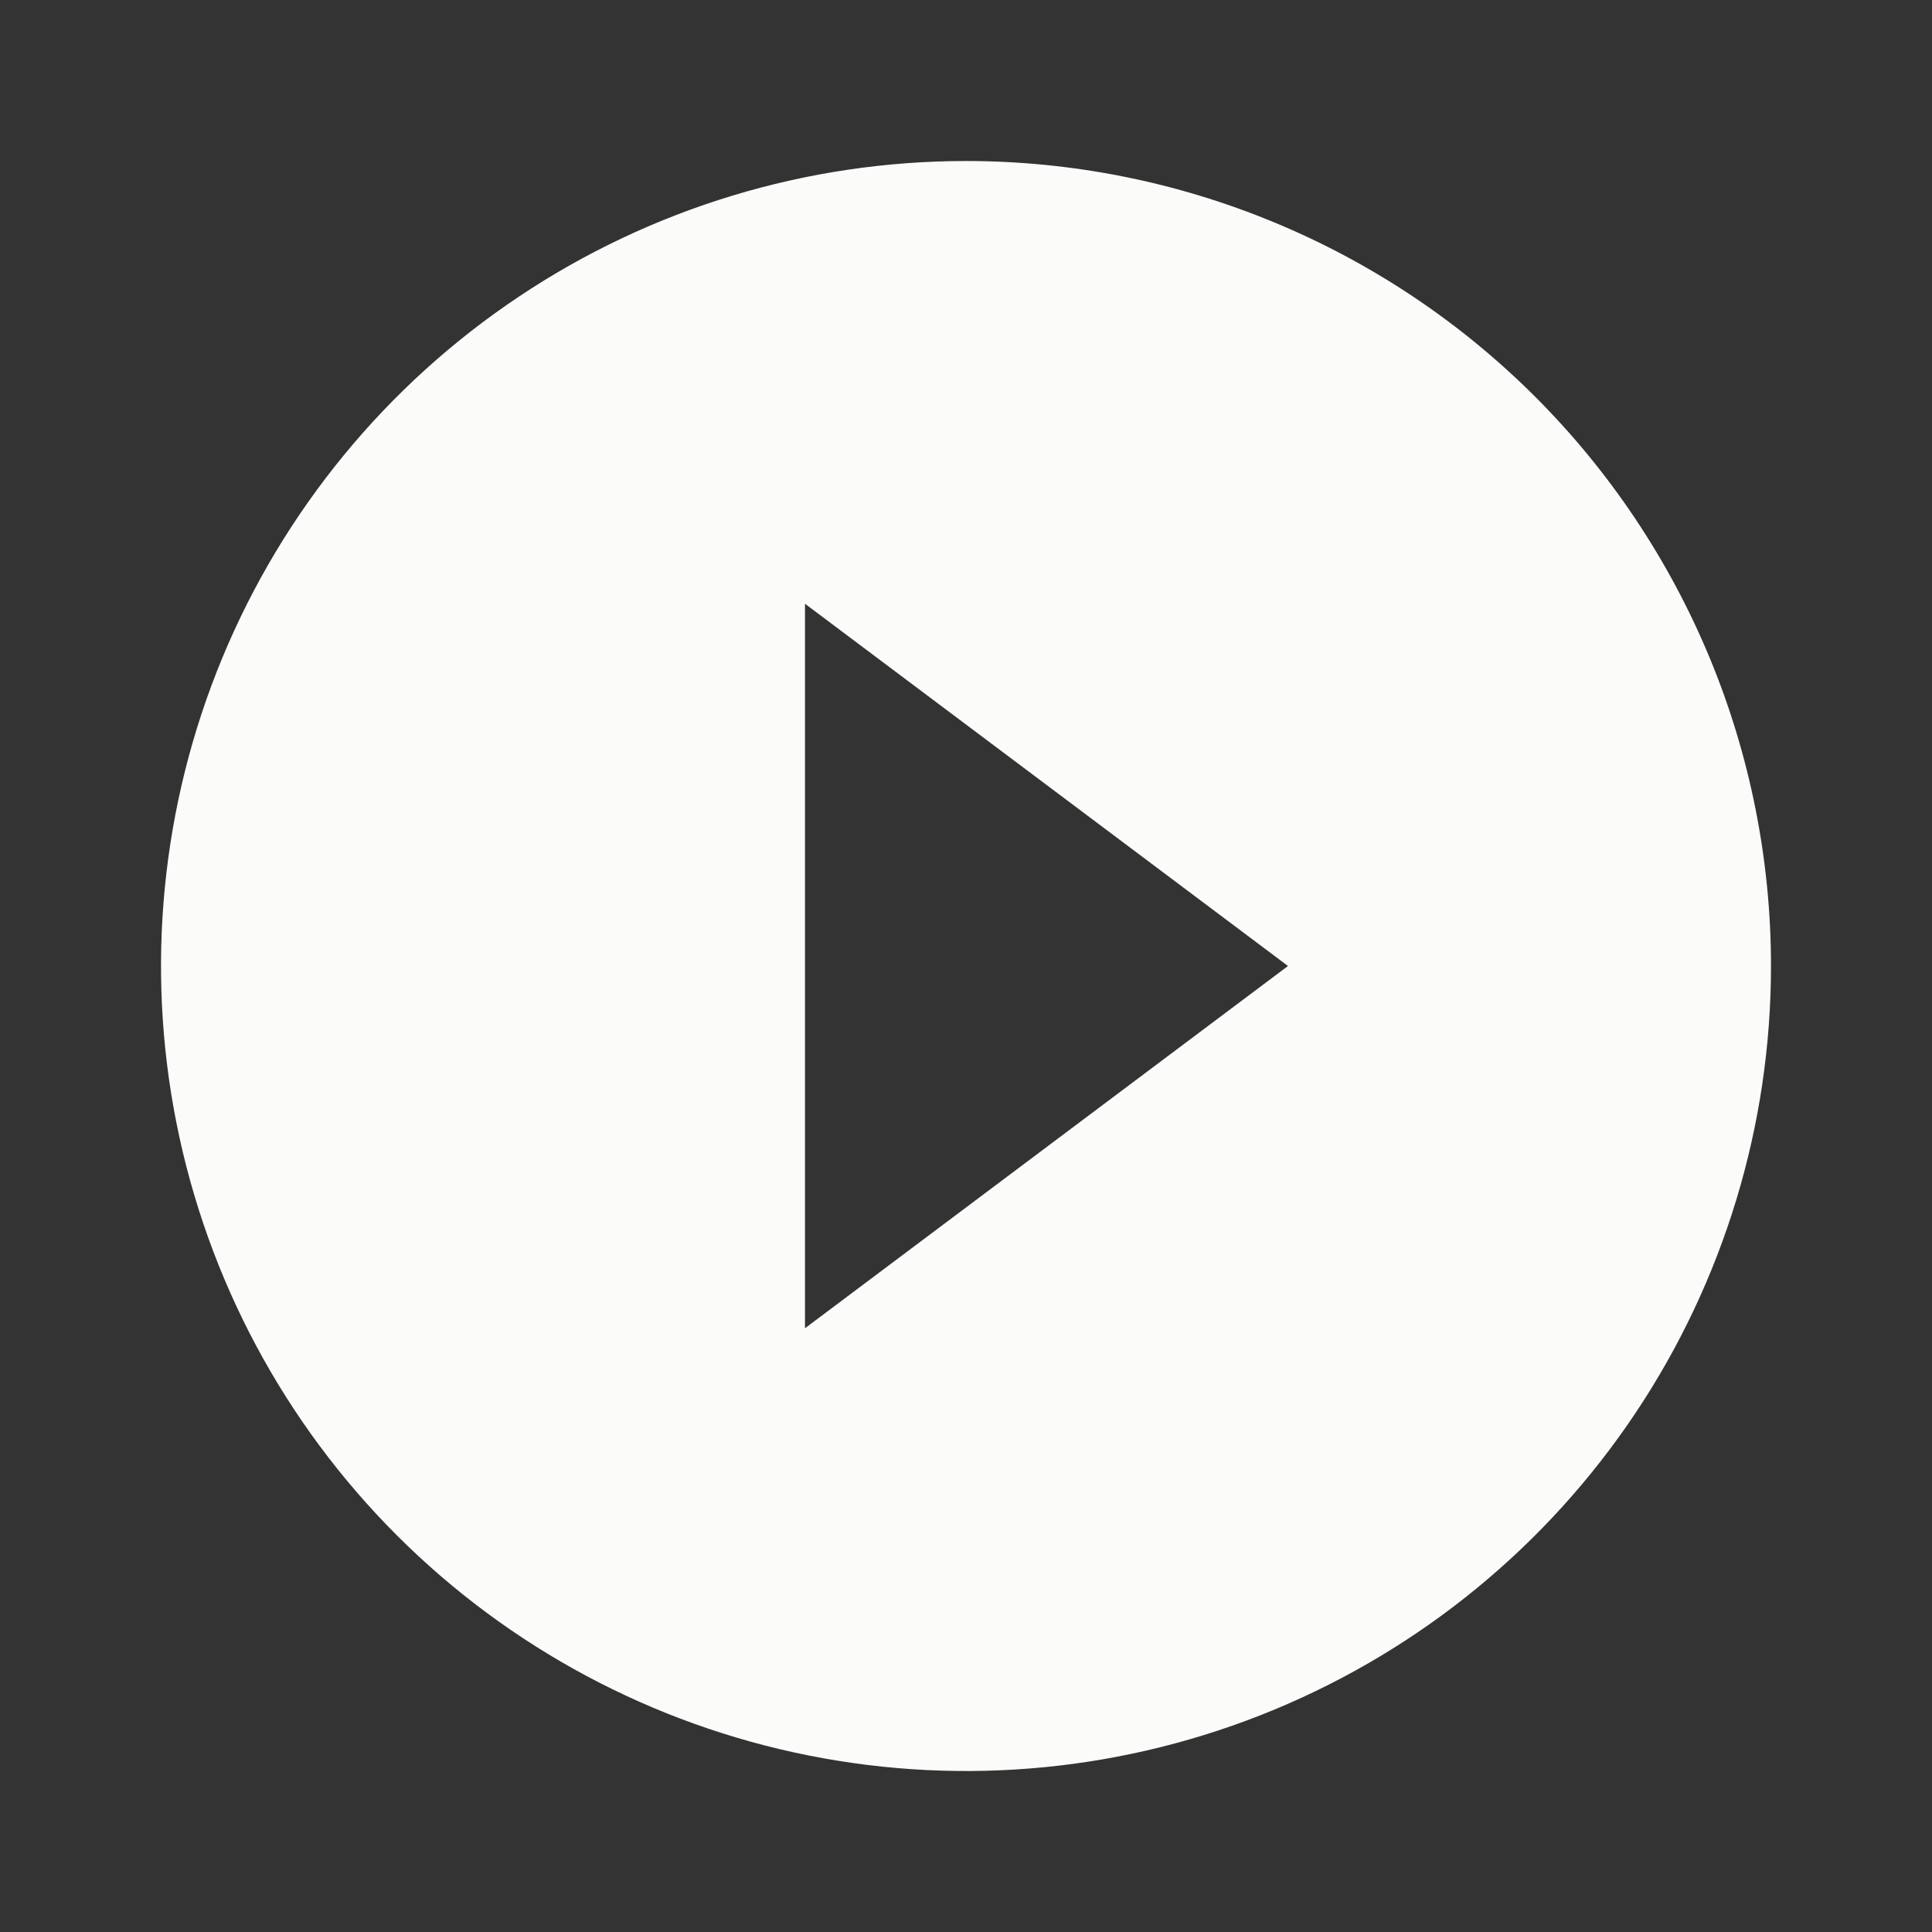 <svg width="44" height="44" viewBox="0 0 44 44" fill="none" xmlns="http://www.w3.org/2000/svg">
<rect x="0" y="0" width="44" height="44" fill="#333333" stroke="none"/>
<path d="M22 3.667C18.374 3.667 14.829 4.742 11.815 6.757C8.8 8.771 6.45 11.634 5.062 14.985C3.675 18.334 3.312 22.021 4.019 25.577C4.726 29.133 6.472 32.4 9.036 34.964C11.6 37.528 14.867 39.274 18.423 39.981C21.98 40.689 25.666 40.326 29.016 38.938C32.366 37.55 35.229 35.201 37.244 32.186C39.258 29.171 40.333 25.626 40.333 22C40.333 19.593 39.859 17.209 38.938 14.985C38.016 12.76 36.666 10.739 34.964 9.037C33.261 7.334 31.24 5.984 29.016 5.063C26.791 4.141 24.407 3.667 22 3.667ZM18.333 30.25V13.75L29.333 22L18.333 30.25Z" fill="#FBFCF9"/>
</svg>
